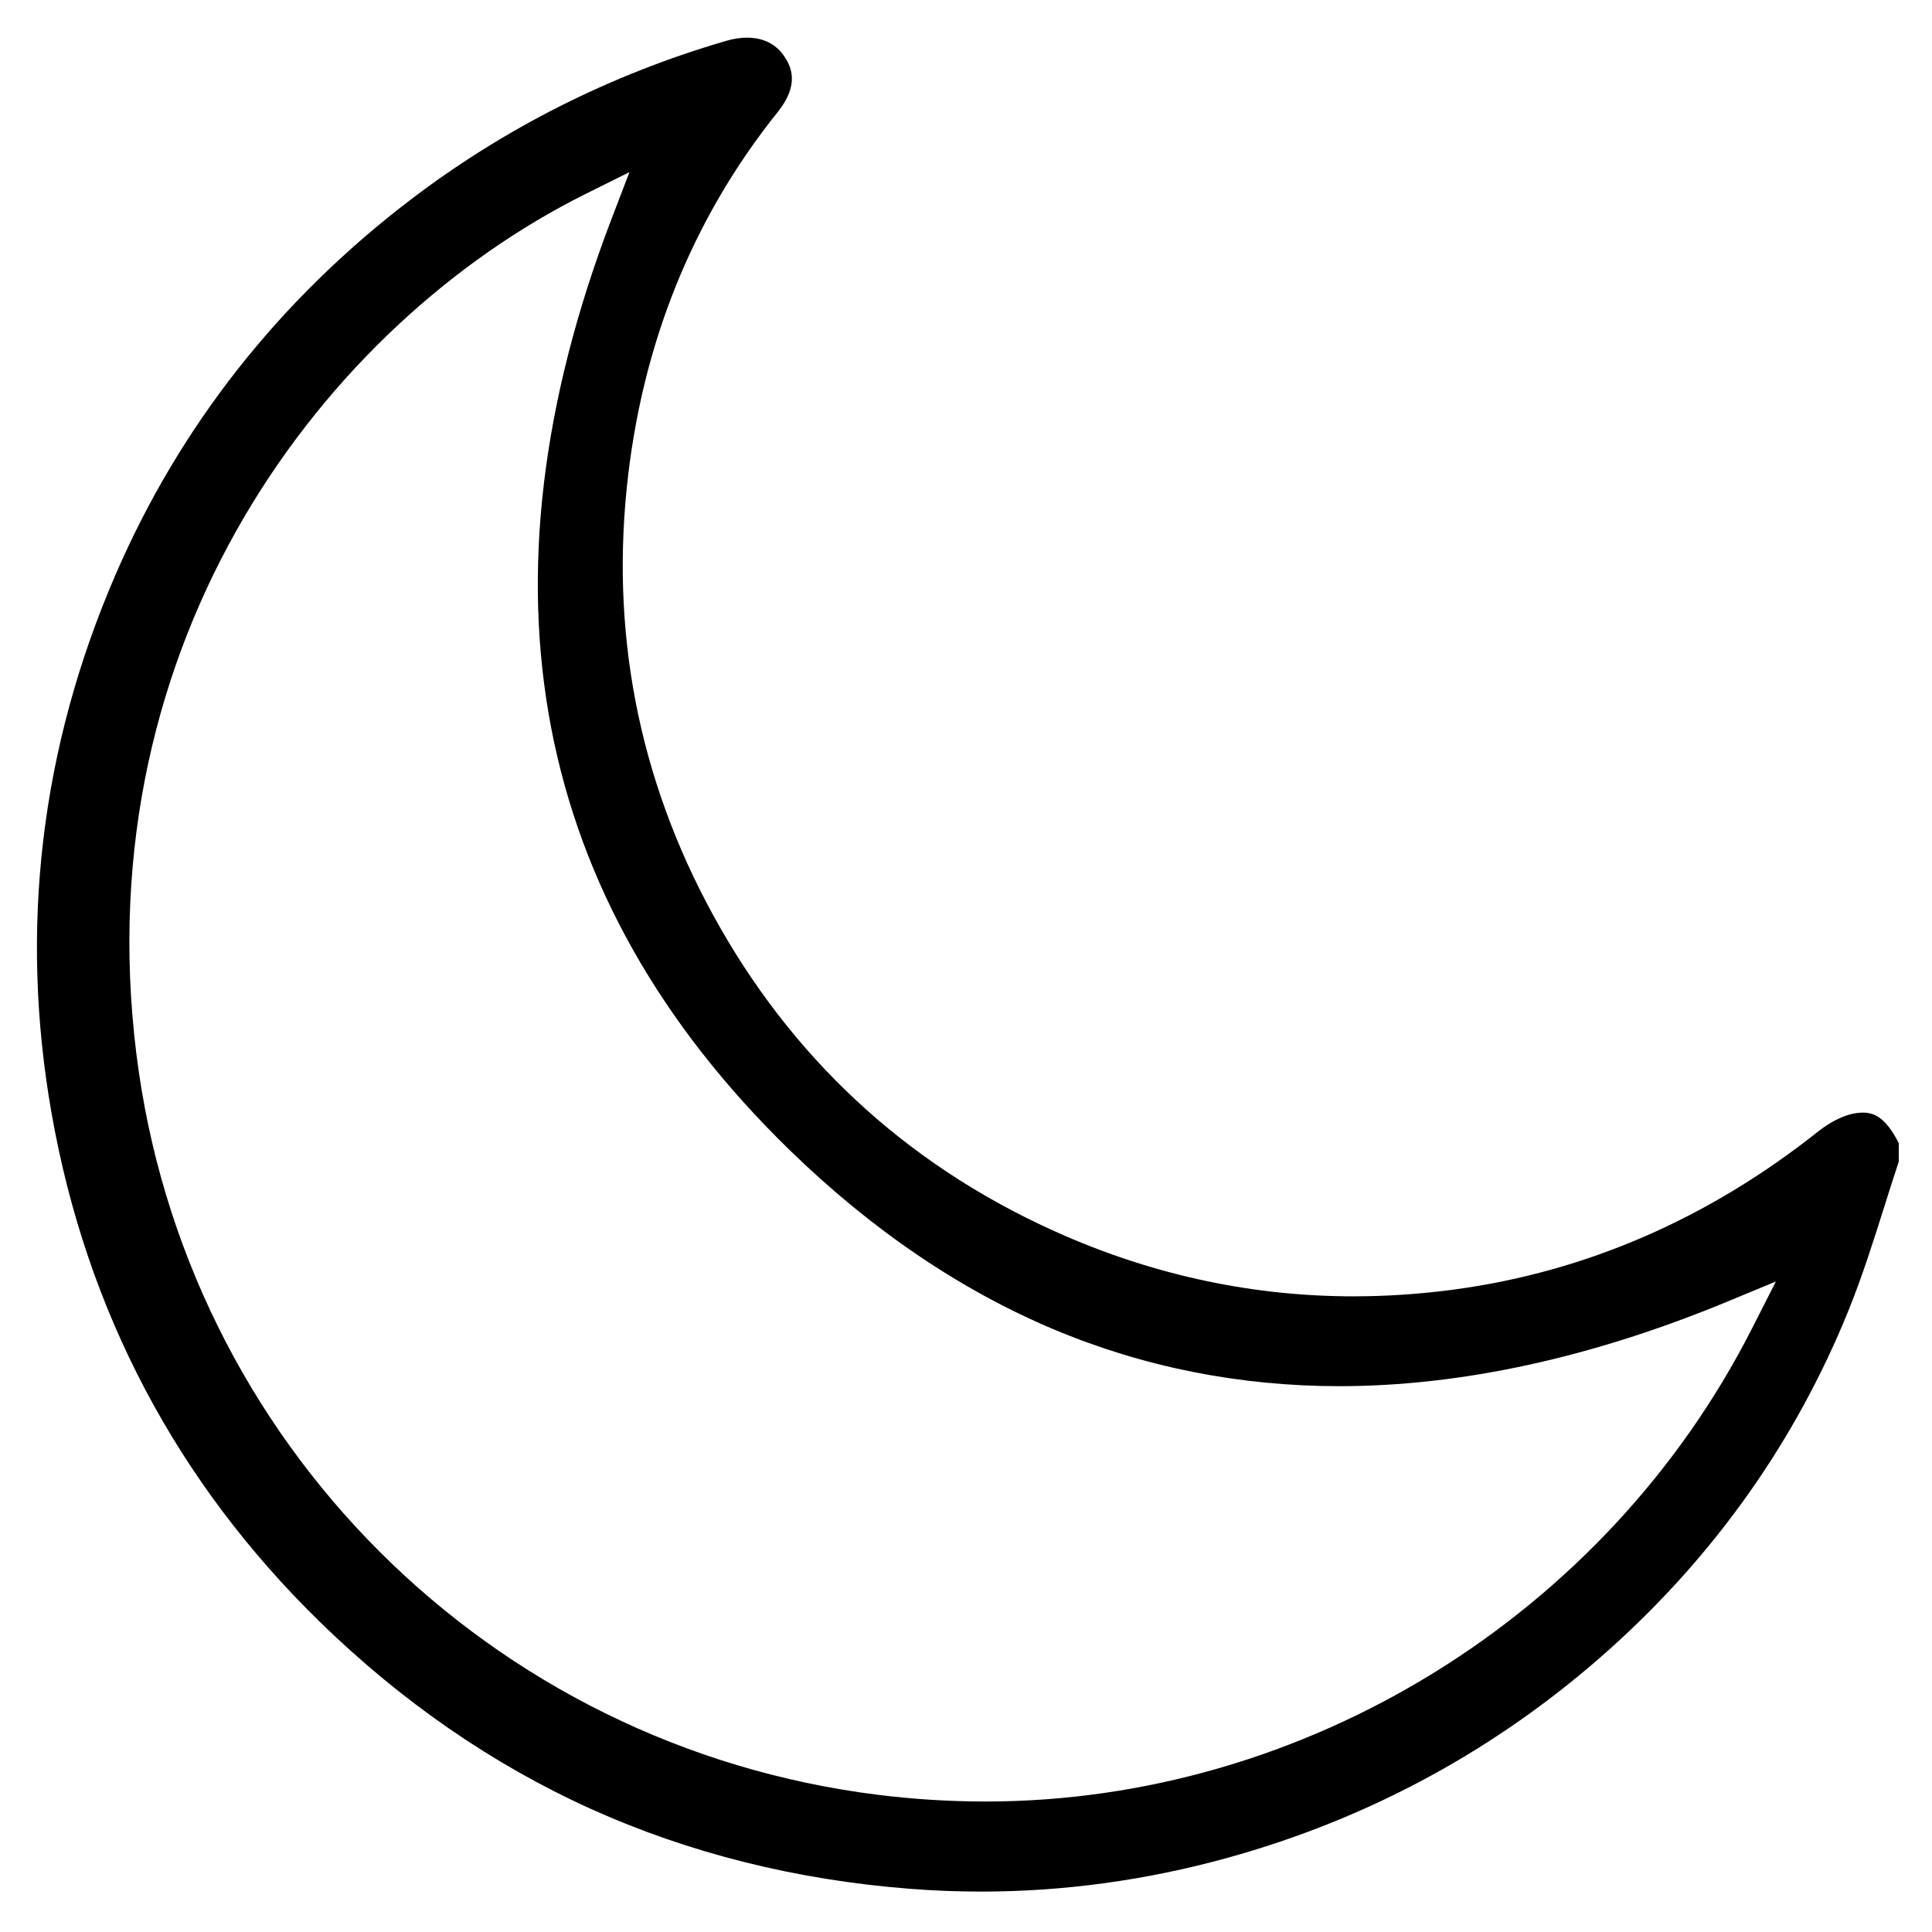 <?xml version="1.0" encoding="UTF-8"?>
<!-- Generator: Adobe Illustrator 27.9.0, SVG Export Plug-In . SVG Version: 6.00 Build 0)  -->
<svg xmlns="http://www.w3.org/2000/svg" xmlns:xlink="http://www.w3.org/1999/xlink" version="1.1" id="Capa_1" x="0px" y="0px" viewBox="0 0 500 500" style="enable-background:new 0 0 500 500;" xml:space="preserve">
<style type="text/css">
	.st0{fill:#FFDCE7;}
	.st1{clip-path:url(#SVGID_00000011722502043678152430000010772648559120171683_);}
	.st2{fill:none;stroke:#FF0000;stroke-width:22;stroke-miterlimit:10;}
</style>
<g>
	<path d="M482.08,287.94c-0.82,0-1.72,0.11-2.68,0.32c-2.77,0.61-5.92,2.24-8.89,4.59c-28.38,22.53-60.04,36.28-94.1,40.87   c-8.75,1.18-17.54,1.77-26.14,1.77c-25.57,0-50.68-5.26-74.63-15.65c-38.52-16.7-68.54-43.52-89.22-79.69   c-20.17-35.28-28.32-73.55-24.23-113.74c3.76-36.99,16.92-69.78,39.1-97.44c5.67-7.07,3.56-11.77,1.47-14.69   c-2.68-3.75-6.6-4.54-9.41-4.54c-1.69,0-3.48,0.27-5.34,0.81c-29.9,8.71-57.43,22.57-81.85,41.21   c-33.97,25.93-59.62,58.53-76.23,96.89c-19.4,44.81-24.98,91.73-16.59,139.43c9.01,51.19,32.39,95.5,69.47,131.69   c21.12,20.61,44.69,36.87,70.04,48.34c25.34,11.45,53.15,18.42,82.65,20.71c6.13,0.48,12.34,0.72,18.45,0.72   c21.25,0,42.62-2.92,63.49-8.67c37.13-10.23,70.44-28.39,99.02-53.97c27.53-24.65,48.39-54.24,62.01-87.96   c3.49-8.63,6.38-17.78,9.17-26.62c1.21-3.84,2.47-7.81,3.76-11.71v-4.76C487.9,288.9,484.73,287.94,482.08,287.94z M453.48,343.69   c-37.76,74.44-115.66,122.54-198.46,122.54c-9.18,0-18.51-0.58-27.71-1.72C126.71,452,47.75,373.13,35.29,272.71   C22.02,165.68,84.04,83.87,151.4,50.27l11.5-5.73l-4.59,12c-36.36,94.93-20.82,176.09,46.18,241.22   c21.14,20.55,44.06,36.1,68.11,46.23c23.25,9.79,48.15,14.75,74.01,14.75c31.57,0,65.39-7.38,100.51-21.92l12.48-5.17   L453.48,343.69z"></path>
</g>
</svg>
